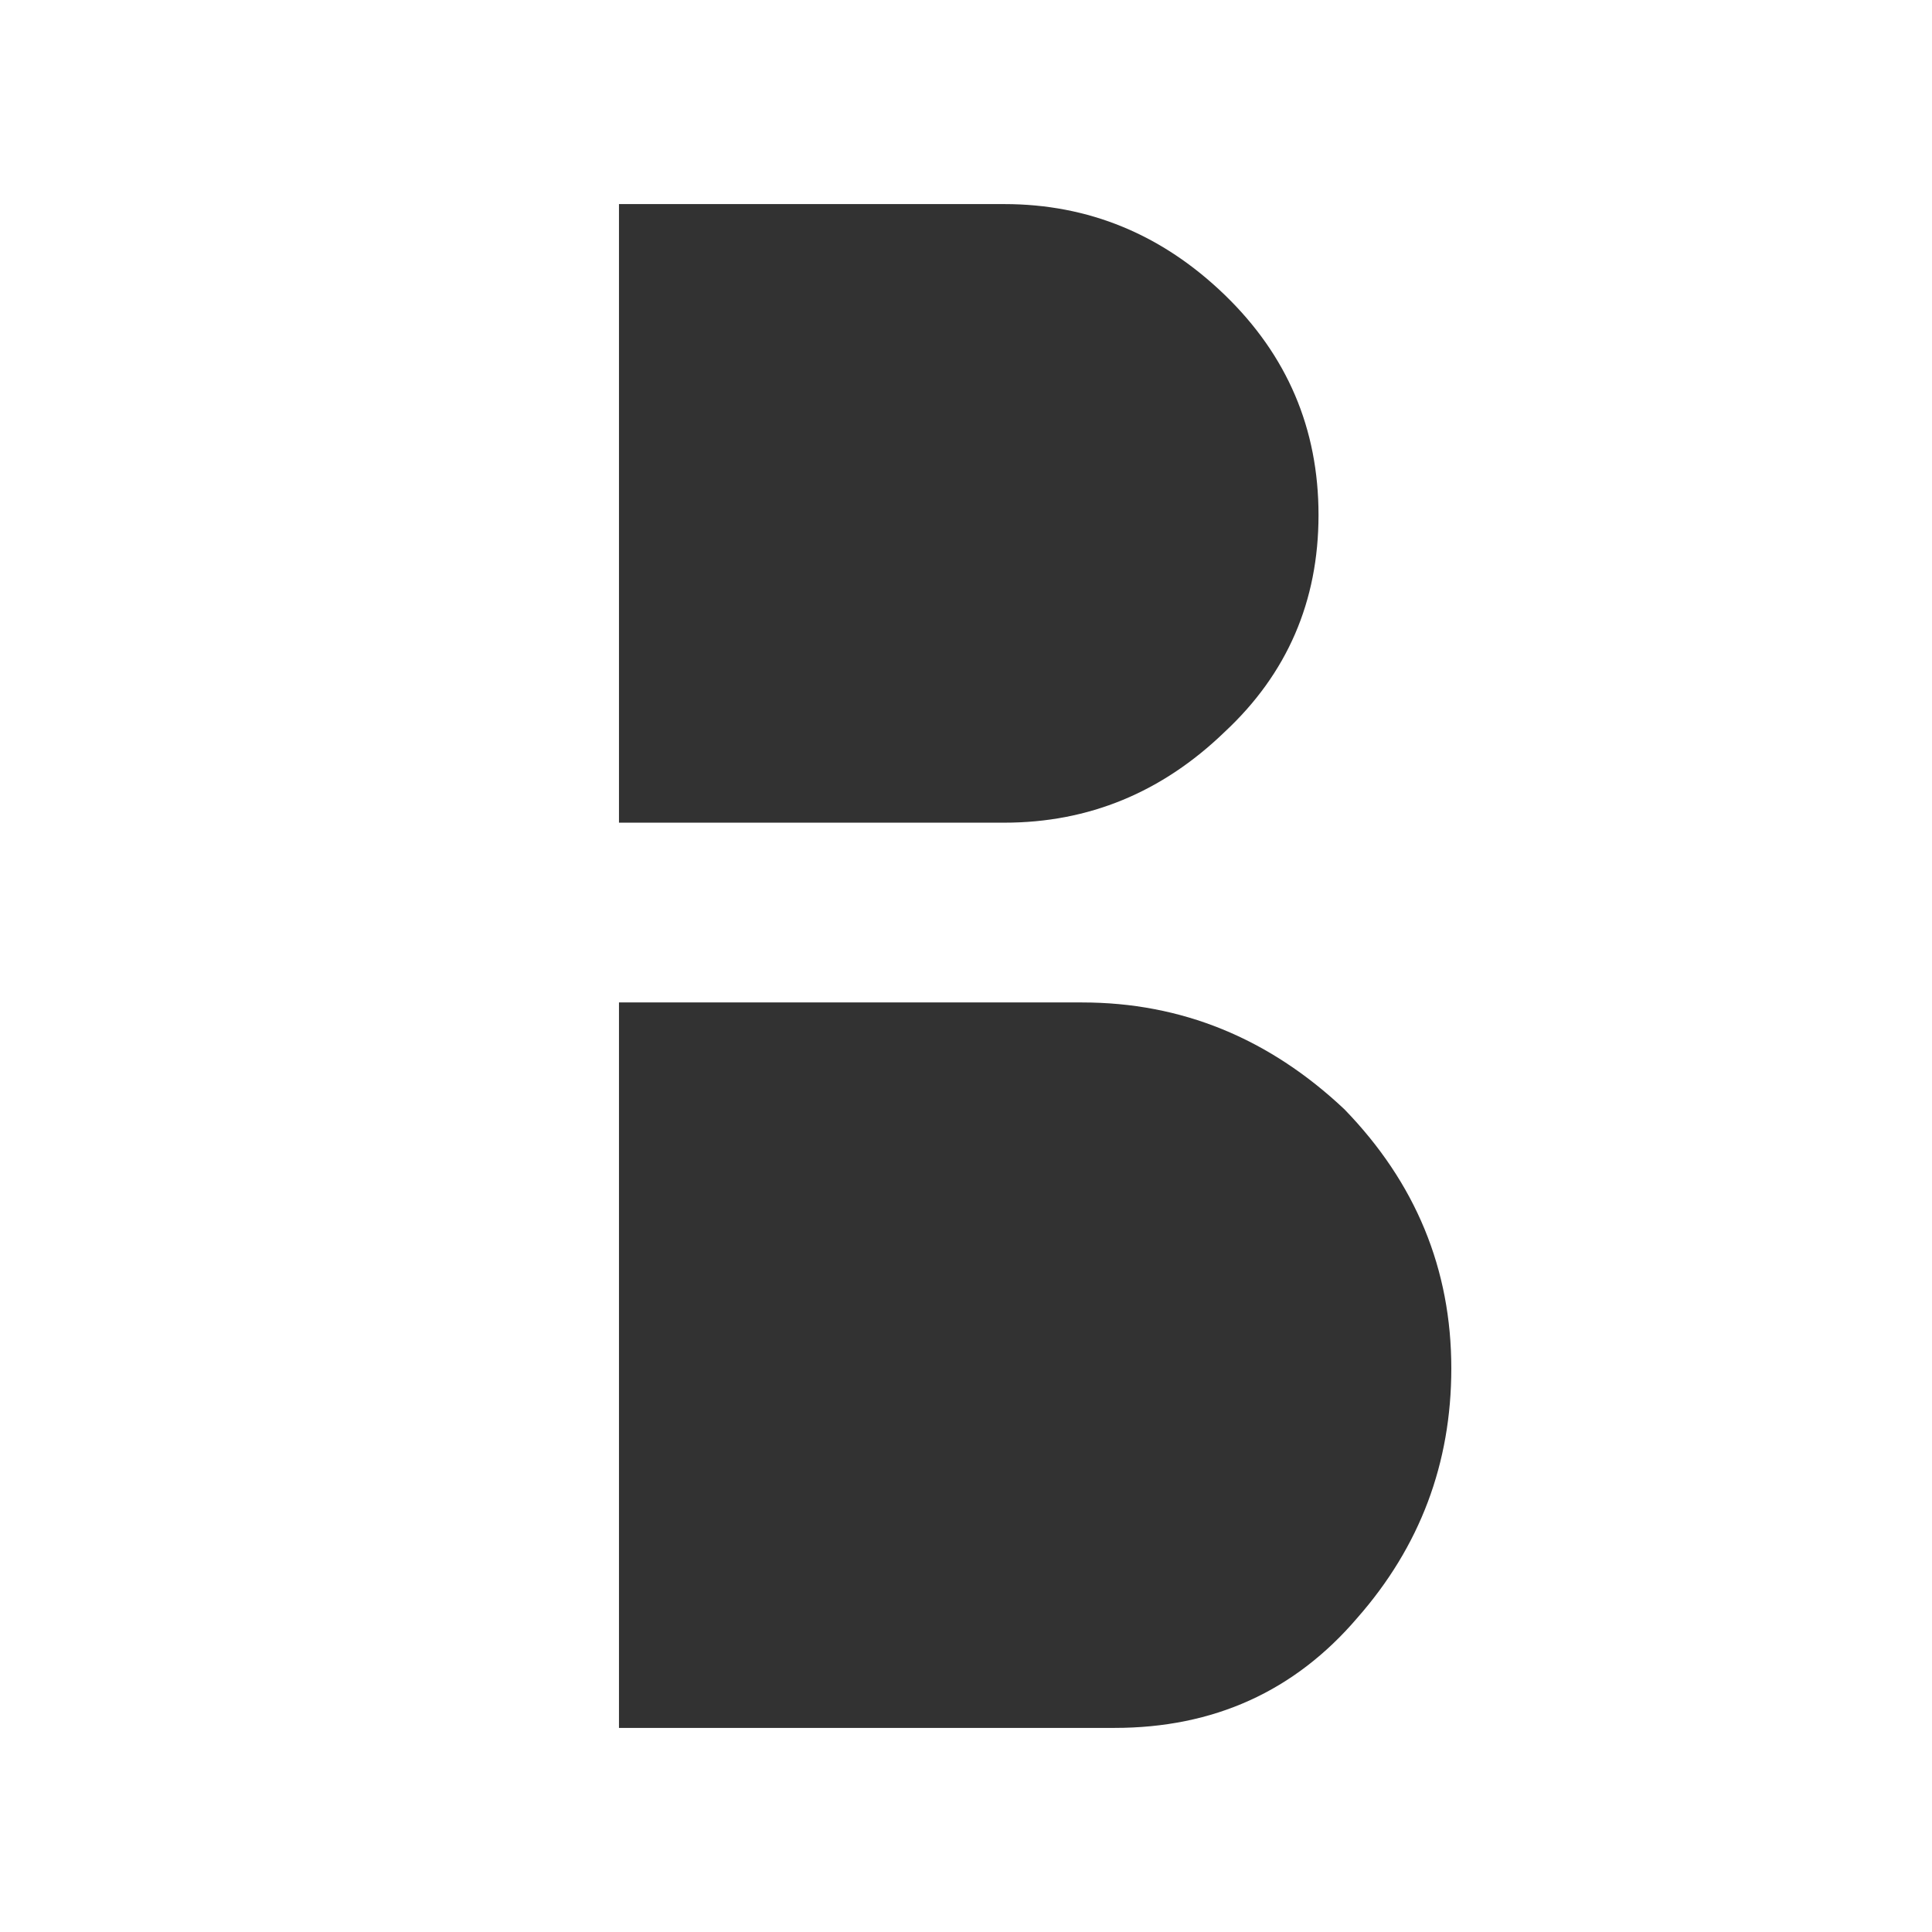 <svg viewBox="0 0 1055 1055" height="1055" width="1055" xmlns:xlink="http://www.w3.org/1999/xlink" xmlns="http://www.w3.org/2000/svg">
  <defs>
    <clipPath id="clip-path">
      <rect fill="#323232" height="832.107" width="454.511" data-name="Rectangle 259" id="Rectangle_259"></rect>
    </clipPath>
  </defs>
  <g transform="translate(-12061 -21073)" data-name="Groupe 519" id="Groupe_519">
    <rect fill="none" transform="translate(12061 21073)" height="1055" width="1055" data-name="Rectangle 258" id="Rectangle_258"></rect>
    <g transform="translate(12399 21184.445)" data-name="Groupe 518" id="Groupe_518">
      <g clip-path="url(#clip-path)" data-name="Groupe 517" id="Groupe_517">
        <path fill="#323232" d="M0,0V337.79H210.456q68.971,0,120.258-49.52Q381.989,240.52,382,169.778q0-70.715-51.289-120.258Q279.4.026,210.456,0Z" data-name="Tracé 1868" id="Tracé_1868"></path>
        <path fill="#323232" transform="translate(0 291.983)" d="M403.225,479.994q51.275-58.36,51.289-136.176,0-81.329-58.362-141.484-61.926-58.36-143.252-58.359H0V540.124H270.586q81.325,0,132.639-60.13" data-name="Tracé 1869" id="Tracé_1869"></path>
      </g>
    </g>
  </g>
</svg>
